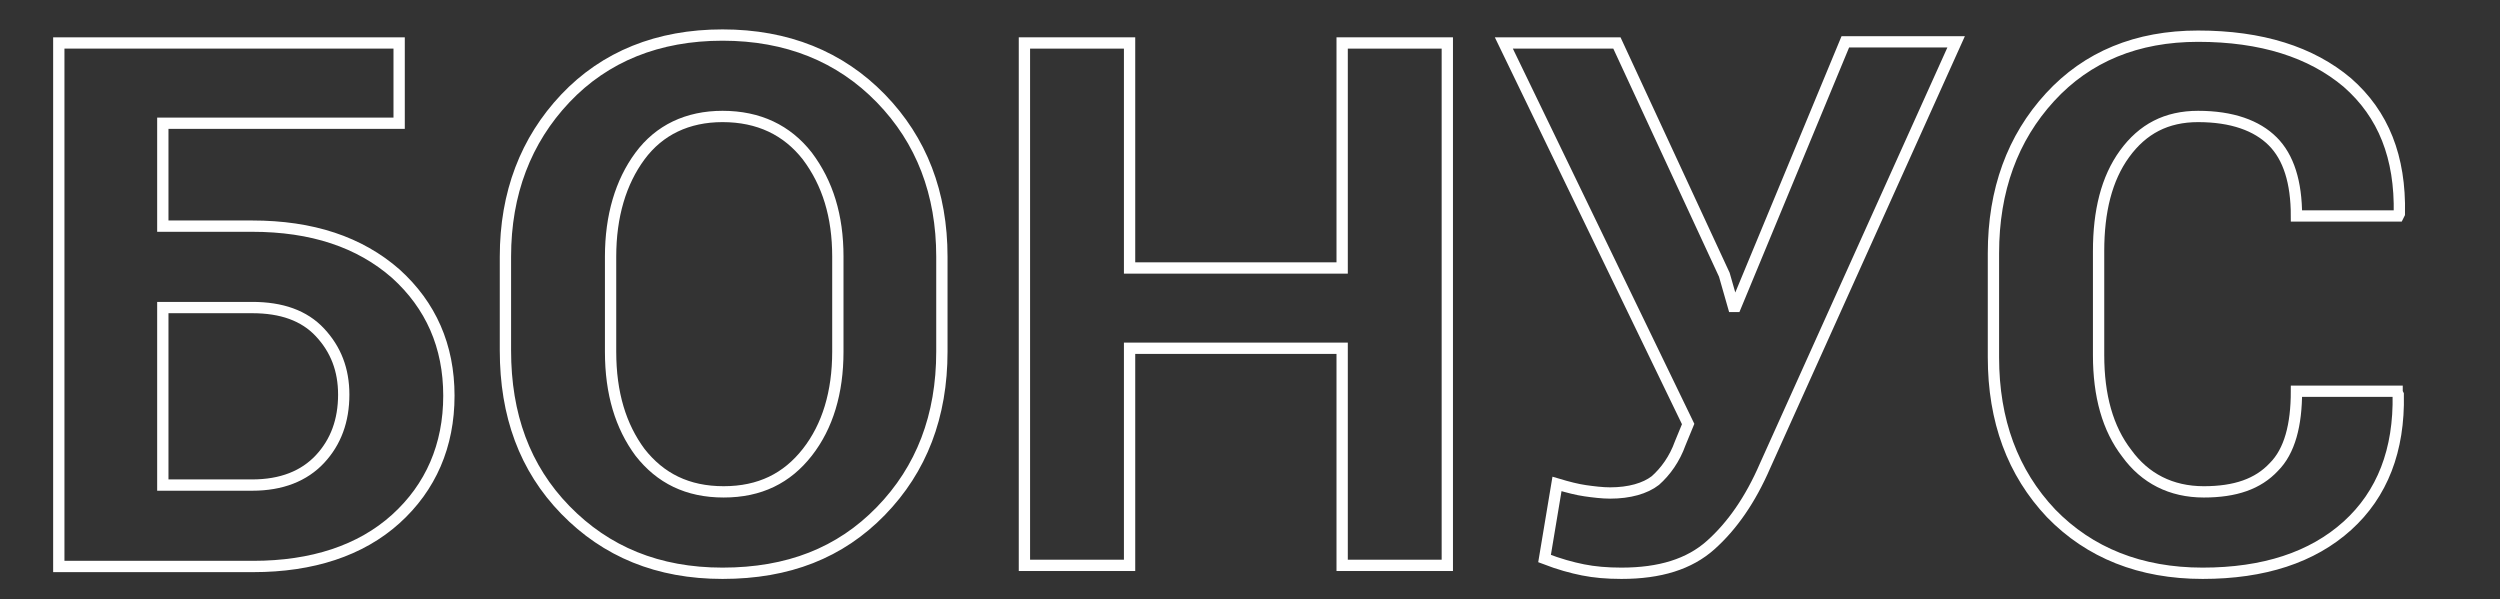 <?xml version="1.0" encoding="utf-8"?>
<!-- Generator: Adobe Illustrator 25.4.1, SVG Export Plug-In . SVG Version: 6.00 Build 0)  -->
<svg version="1.1" id="Слой_1" xmlns="http://www.w3.org/2000/svg" xmlns:xlink="http://www.w3.org/1999/xlink" x="0px" y="0px"
	 viewBox="0 0 221.1 53" style="enable-background:new 0 0 221.1 53;" xml:space="preserve">
<rect x="0" y="0" width="221.1" height="53" fill="#333333" stroke="none"/>
<style type="text/css">
	.st0{enable-background:new    ;}
	.st1{fill:none;stroke:#FFFFFF;}
</style>
<g class="st0">
	<path class="st1" d="M35.3,10.9H14.4V20h7.9c5.3,0,9.5,1.4,12.7,4.2c3.1,2.8,4.7,6.4,4.7,10.8c0,4.4-1.6,8.1-4.7,10.9
		c-3.1,2.8-7.4,4.2-12.6,4.2H5.2V3.8h30.1V10.9z M14.4,27.2v15.7h7.9c2.6,0,4.6-0.8,6-2.3c1.4-1.5,2.1-3.4,2.1-5.7
		c0-2.2-0.7-4-2.1-5.5c-1.4-1.5-3.4-2.2-6-2.2H14.4z"/>
	<path class="st1" d="M83.3,31.1c0,5.7-1.8,10.4-5.4,14.1c-3.6,3.7-8.2,5.5-14,5.5c-5.7,0-10.3-1.9-13.9-5.6
		c-3.6-3.7-5.3-8.4-5.3-14.1v-8.3c0-5.6,1.8-10.3,5.3-14c3.5-3.7,8.2-5.6,13.9-5.6c5.7,0,10.4,1.9,14,5.6c3.6,3.7,5.4,8.4,5.4,14
		V31.1z M74.1,22.7c0-3.6-0.9-6.5-2.7-8.9c-1.8-2.3-4.3-3.5-7.5-3.5c-3.1,0-5.6,1.2-7.3,3.5c-1.7,2.3-2.6,5.3-2.6,8.9v8.4
		c0,3.7,0.9,6.6,2.6,8.9c1.8,2.3,4.2,3.5,7.4,3.5c3.2,0,5.6-1.2,7.4-3.5c1.8-2.3,2.7-5.3,2.7-8.9V22.7z"/>
	<path class="st1" d="M128,50h-9.3V30.8H99.9V50h-9.3V3.8h9.3v19.9h18.8V3.8h9.3V50z"/>
	<path class="st1" d="M152.5,24.3l0.8,2.8l0.2,0l9.7-23.4h9.8l-16.9,37.5c-1.3,3-2.9,5.3-4.8,7c-1.9,1.7-4.5,2.5-7.9,2.5
		c-1.3,0-2.4-0.1-3.4-0.3c-1-0.2-2.1-0.5-3.4-1l1.1-6.6c1,0.3,1.8,0.5,2.5,0.6c0.7,0.1,1.5,0.2,2.2,0.2c1.7,0,3.1-0.4,4-1.1
		c0.9-0.8,1.7-1.9,2.2-3.3l0.7-1.7L133,3.8h10L152.5,24.3z"/>
	<path class="st1" d="M212,34.7l0.1,0.2c0.1,4.9-1.4,8.8-4.5,11.6c-3.1,2.8-7.4,4.2-12.8,4.2c-5.5,0-10-1.8-13.4-5.3
		c-3.4-3.6-5.1-8.2-5.1-13.8v-9.2c0-5.6,1.7-10.2,5-13.8c3.3-3.6,7.7-5.4,13.1-5.4c5.6,0,10,1.4,13.2,4.1c3.2,2.8,4.7,6.6,4.6,11.6
		l-0.1,0.2h-9c0-3-0.7-5.2-2.1-6.6c-1.4-1.4-3.6-2.2-6.6-2.2c-2.8,0-4.9,1.1-6.5,3.3c-1.6,2.2-2.3,5.1-2.3,8.6v9.2
		c0,3.6,0.8,6.5,2.5,8.7c1.6,2.2,3.9,3.4,6.8,3.4c2.8,0,4.8-0.7,6.2-2.2c1.4-1.4,2-3.7,2-6.7H212z"/>
</g>
</svg>
